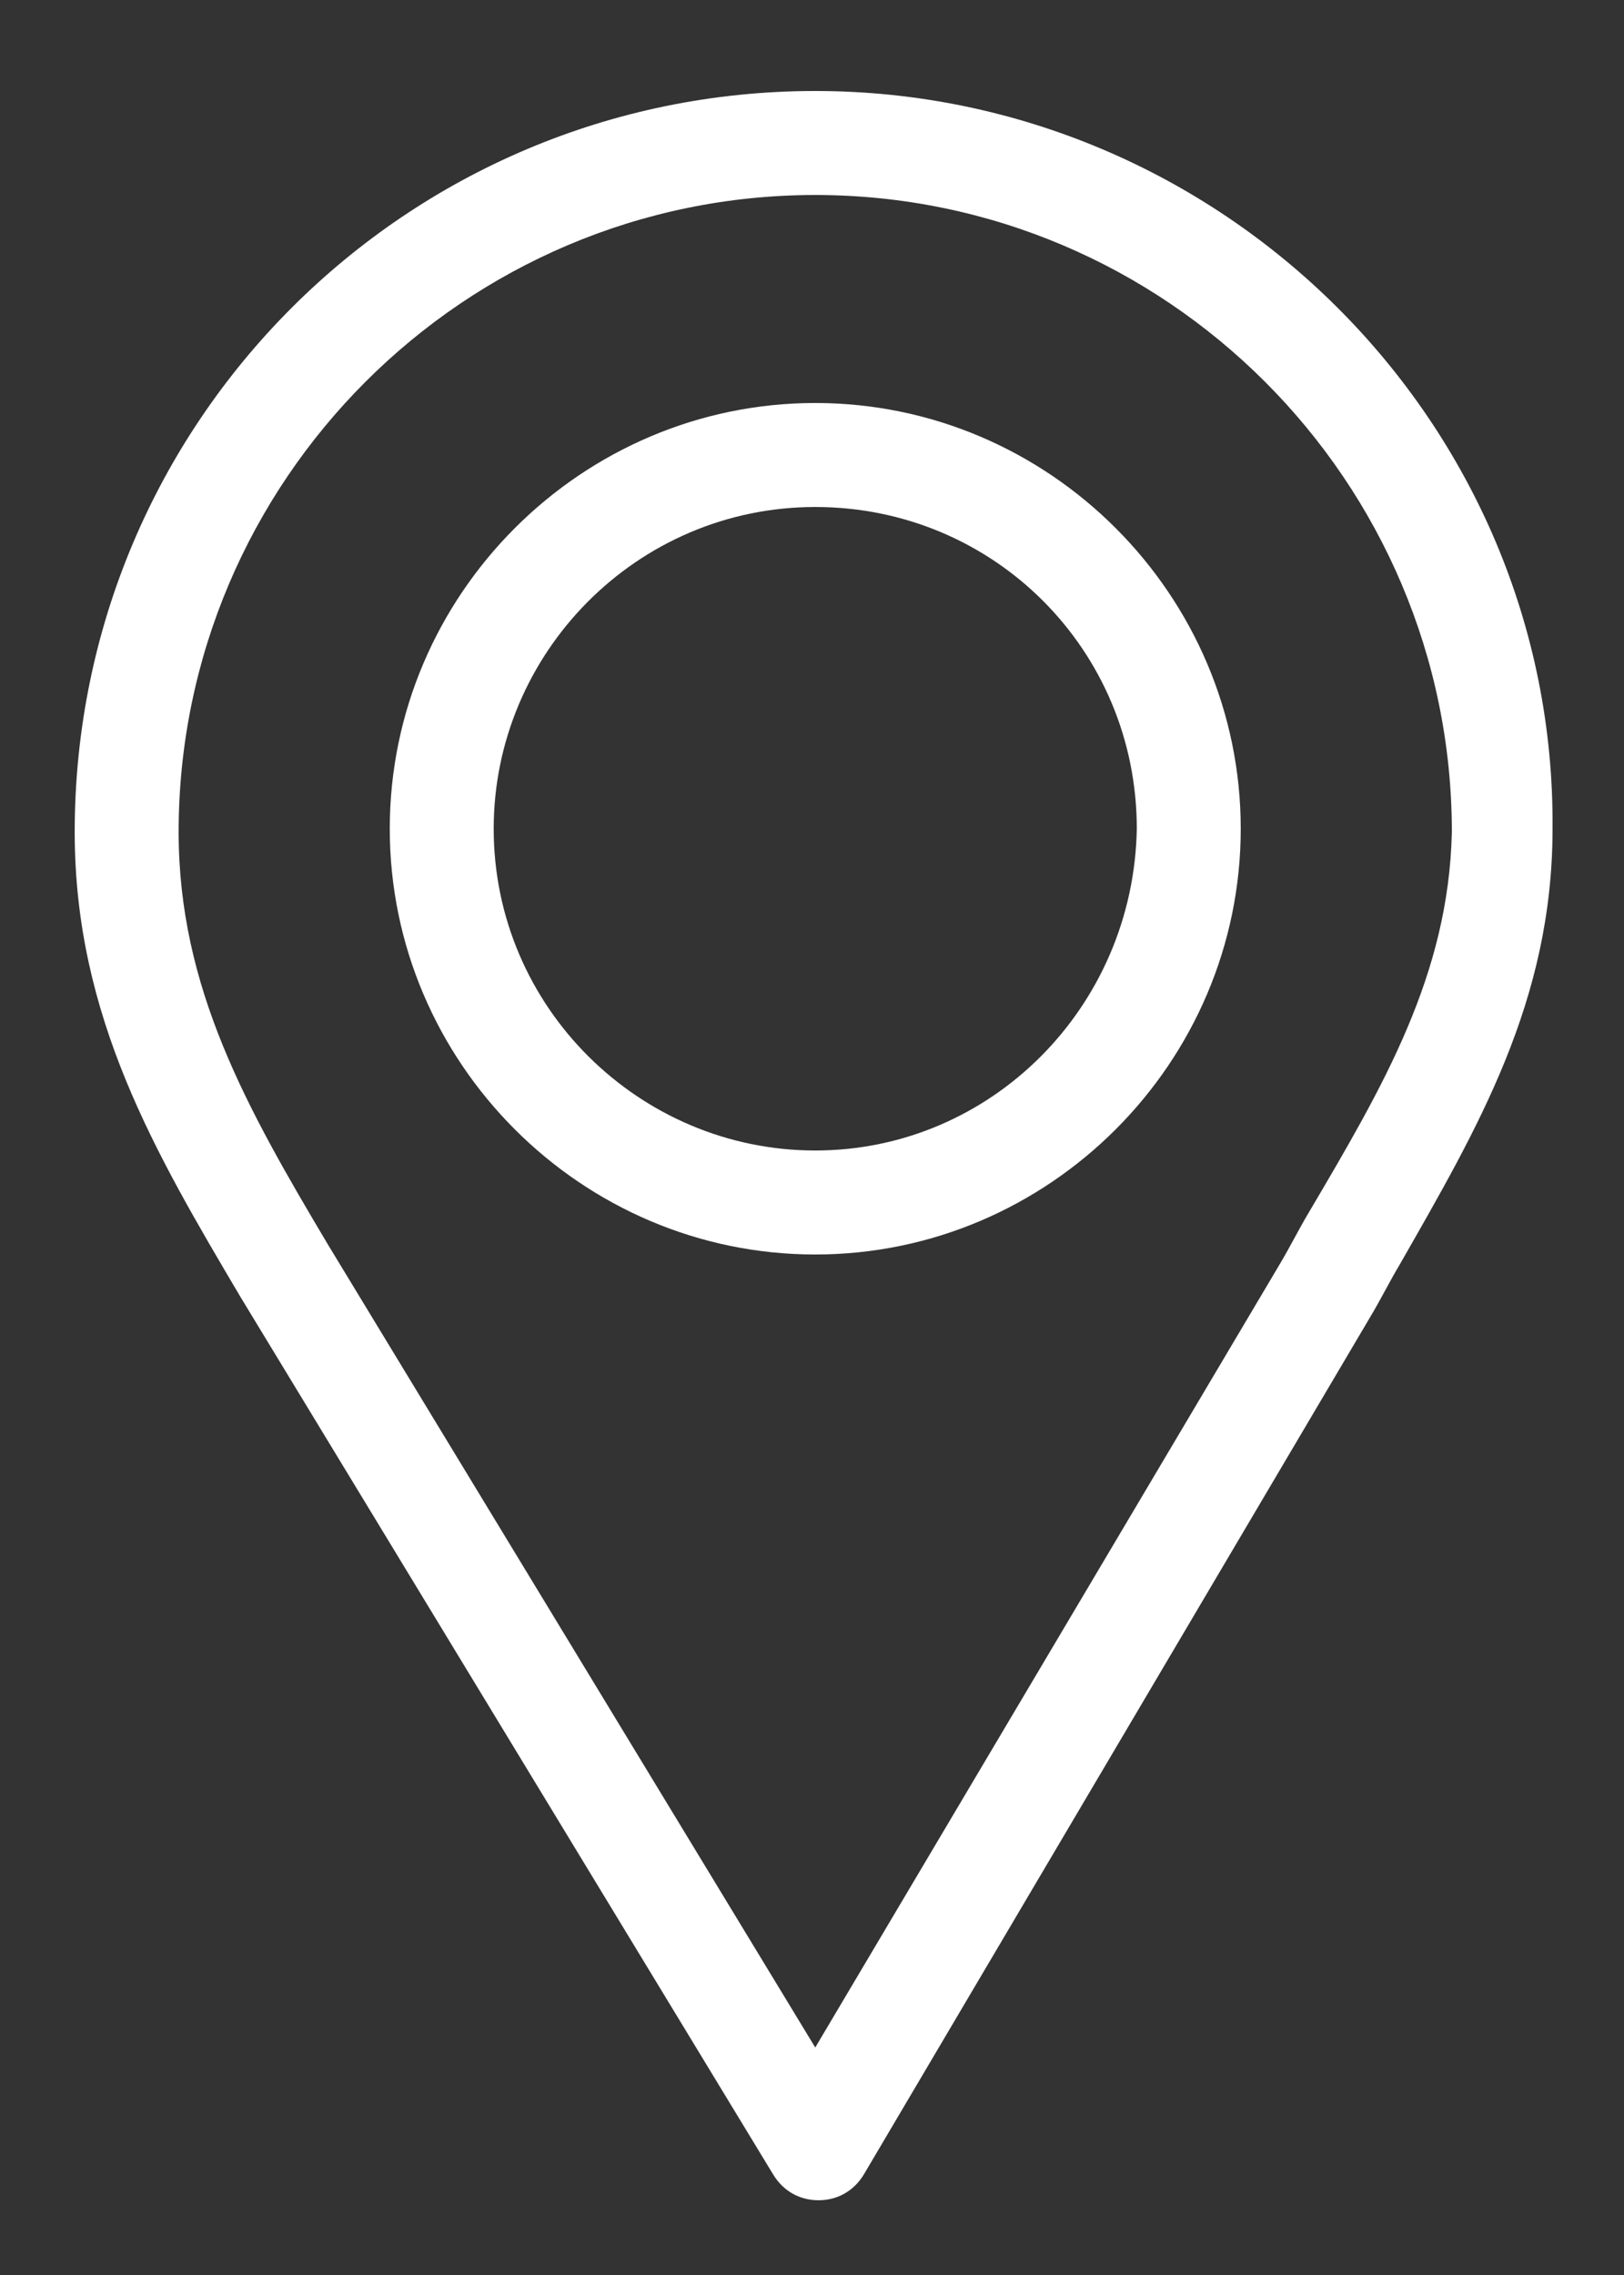 <svg xmlns="http://www.w3.org/2000/svg" xmlns:xlink="http://www.w3.org/1999/xlink" id="Camada_1" x="0px" y="0px" viewBox="0 0 50 70" style="enable-background:new 0 0 50 70;" xml:space="preserve"><rect x="0" y="0" width="50" height="70" fill="#333333" stroke="none"/><style type="text/css">	.st0{fill:#FFFFFF;}</style><g>	<path class="st0" d="M25.1,2.8C12.5,2.8,2.3,13,2.3,25.6c0,5.7,2.5,9.9,5.1,14.3c0,0,0,0,0,0l16.4,27c0.3,0.5,0.8,0.8,1.4,0.8  c0,0,0,0,0,0c0.6,0,1.1-0.3,1.4-0.8l15.6-26.4c0,0,0,0,0,0c0.3-0.5,0.6-1.1,0.9-1.6c2.4-4.2,4.7-8.1,4.7-13.4  C47.9,13,37.6,2.8,25.1,2.8z M40.3,37.3c-0.3,0.5-0.6,1.1-0.9,1.6L25.1,63l-15-24.7c-2.5-4.2-4.6-7.9-4.6-12.7  c0-10.8,8.8-19.6,19.6-19.6s19.6,8.8,19.6,19.6C44.6,30,42.6,33.4,40.3,37.3z"></path>	<path class="st0" d="M25.1,12.4c-7.2,0-13.1,5.9-13.1,13.1c0,7.2,5.9,13.1,13.1,13.1s13.1-5.9,13.1-13.1  C38.2,18.3,32.3,12.4,25.1,12.4z M25.1,35.4c-5.4,0-9.9-4.4-9.9-9.9c0-5.4,4.4-9.9,9.9-9.9s9.9,4.4,9.9,9.9  C34.9,31,30.5,35.4,25.1,35.4z"></path></g></svg>